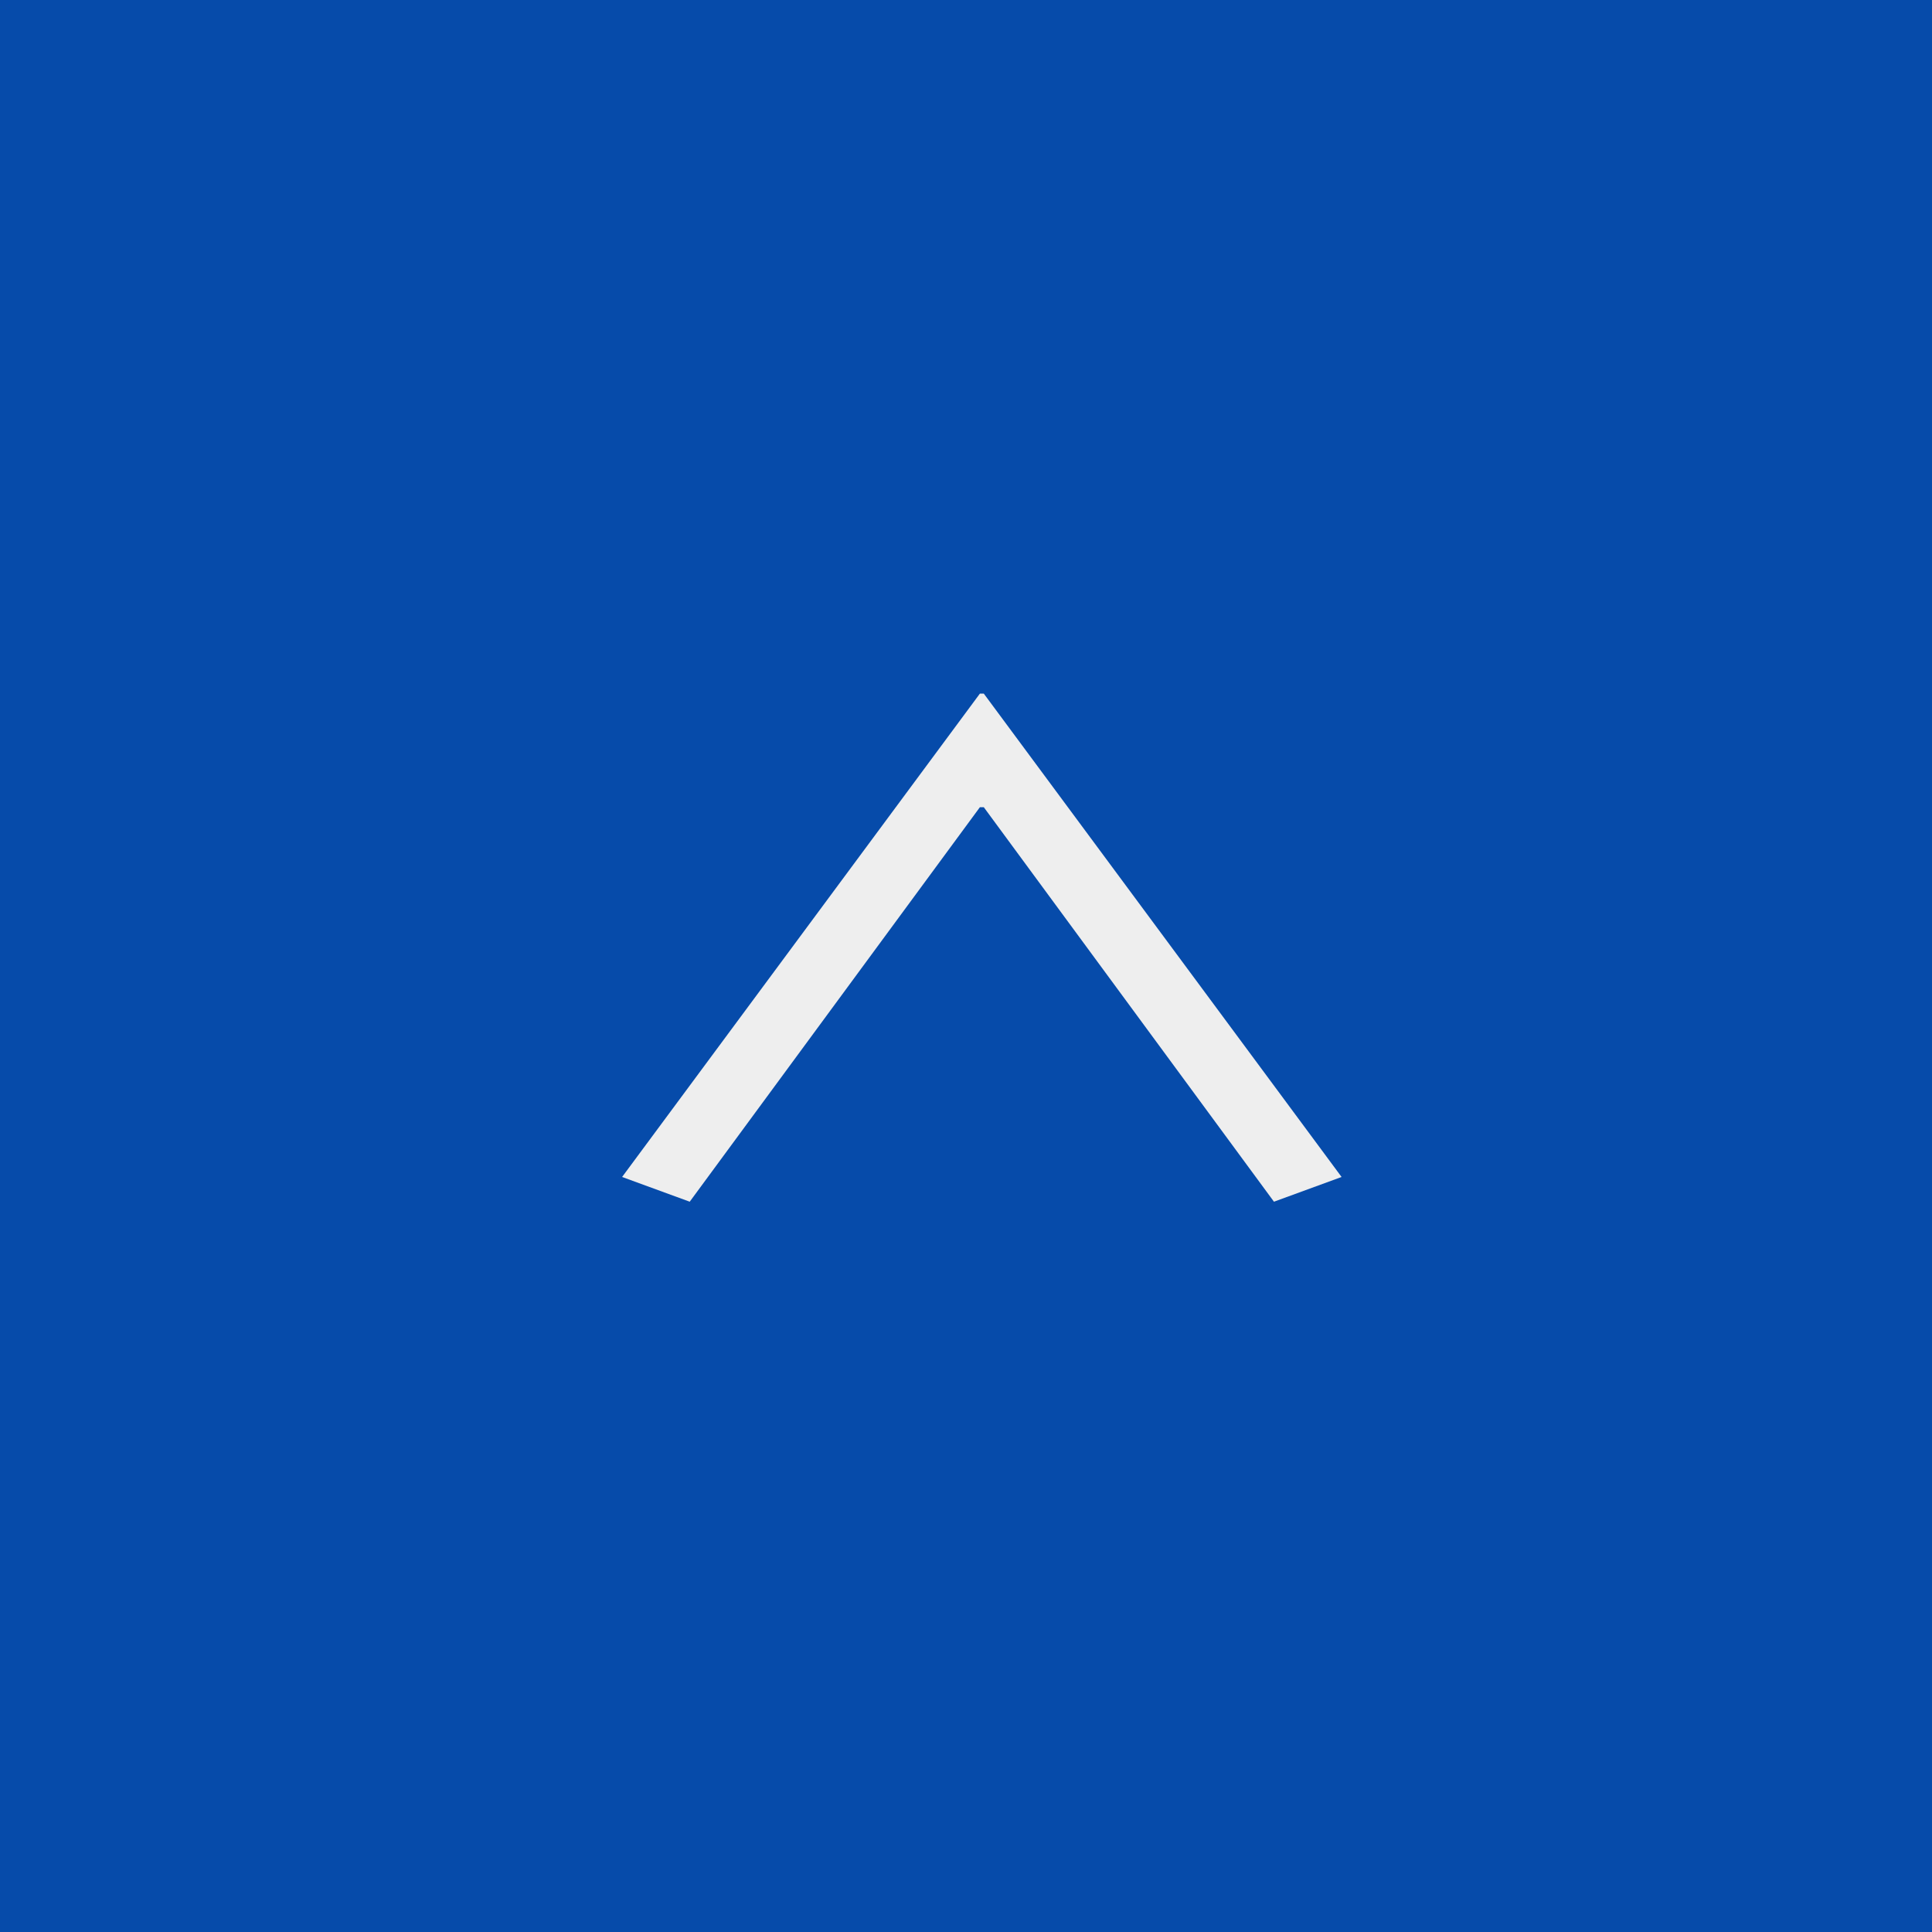 <svg id="pagetop.svg" xmlns="http://www.w3.org/2000/svg" width="50" height="50" viewBox="0 0 50 50">
  <defs>
    <style>
      .cls-1 {
        fill: #064baa;
      }

      .cls-2 {
        fill: #eee;
        fill-rule: evenodd;
      }
    </style>
  </defs>
  <rect id="長方形_9" data-name="長方形 9" class="cls-1" width="50" height="50"/>
  <path id="_" data-name="＞" class="cls-2" d="M1647.85,4346.1l7.51-10.21h0.1l7.51,10.21,1.75-.64-9.26-12.51h-0.1l-9.26,12.51Z" transform="translate(-1630 -4315)"/>
</svg>
